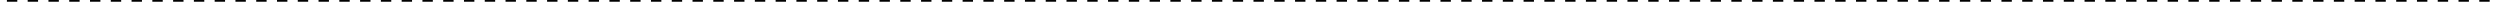 <?xml version="1.0" encoding="UTF-8"?> <svg xmlns="http://www.w3.org/2000/svg" width="1440" height="1" viewBox="0 0 1440 1" fill="none"> <path fill-rule="evenodd" clip-rule="evenodd" d="M-2.008 1L-5 1L-5 0L-2.008 2.61552e-07L-2.008 1ZM9.959 1L3.975 1L3.975 7.84655e-07L9.959 1.30776e-06L9.959 1ZM21.926 1L15.943 1L15.943 1.83086e-06L21.926 2.35397e-06L21.926 1ZM33.893 1L27.91 1L27.91 2.87707e-06L33.893 3.40017e-06L33.893 1ZM45.861 1L39.877 1L39.877 3.92328e-06L45.861 4.44638e-06L45.861 1ZM57.828 1L51.844 1L51.844 4.96948e-06L57.828 5.49259e-06L57.828 1ZM69.795 1L63.812 1L63.812 6.01569e-06L69.795 6.53879e-06L69.795 1ZM81.762 1L75.779 1L75.779 7.0619e-06L81.762 7.585e-06L81.762 1ZM93.73 1L87.746 1L87.746 8.1081e-06L93.73 8.63121e-06L93.73 1ZM105.697 1L99.713 1L99.713 9.15431e-06L105.697 9.67741e-06L105.697 1ZM117.664 1L111.68 1L111.68 1.02005e-05L117.664 1.07236e-05L117.664 1ZM129.631 1L123.648 1L123.648 1.12467e-05L129.631 1.17698e-05L129.631 1ZM141.598 1L135.615 1L135.615 1.22929e-05L141.598 1.2816e-05L141.598 1ZM153.566 1L147.582 1L147.582 1.33391e-05L153.566 1.38622e-05L153.566 1ZM165.533 1L159.549 1L159.549 1.43853e-05L165.533 1.49085e-05L165.533 1ZM177.5 1L171.516 1L171.516 1.54316e-05L177.5 1.59547e-05L177.5 1ZM189.467 1L183.484 1L183.484 1.64778e-05L189.467 1.70009e-05L189.467 1ZM201.434 1L195.451 1L195.451 1.7524e-05L201.434 1.80471e-05L201.434 1ZM213.402 1L207.418 1L207.418 1.85702e-05L213.402 1.90933e-05L213.402 1ZM225.369 1L219.385 1L219.385 1.96164e-05L225.369 2.01395e-05L225.369 1ZM237.336 1L231.353 1L231.353 2.06626e-05L237.336 2.11857e-05L237.336 1ZM249.303 1L243.32 1L243.32 2.17088e-05L249.303 2.22319e-05L249.303 1ZM261.271 1L255.287 1L255.287 2.2755e-05L261.271 2.32781e-05L261.271 1ZM273.238 1L267.254 1L267.254 2.38012e-05L273.238 2.43243e-05L273.238 1ZM285.205 1L279.221 1L279.221 2.48474e-05L285.205 2.53705e-05L285.205 1ZM297.172 1L291.189 1L291.189 2.58936e-05L297.172 2.64167e-05L297.172 1ZM309.139 1L303.156 1L303.156 2.69398e-05L309.139 2.74629e-05L309.139 1ZM321.107 1L315.123 1L315.123 2.7986e-05L321.107 2.85092e-05L321.107 1ZM333.074 1L327.09 1L327.09 2.90323e-05L333.074 2.95554e-05L333.074 1ZM345.041 1L339.058 1L339.058 3.00785e-05L345.041 3.06016e-05L345.041 1ZM357.008 1L351.025 1L351.025 3.11247e-05L357.008 3.16478e-05L357.008 1ZM368.976 1L362.992 1L362.992 3.21709e-05L368.976 3.2694e-05L368.976 1ZM380.943 1L374.959 1L374.959 3.32171e-05L380.943 3.37402e-05L380.943 1ZM392.91 1L386.926 1L386.926 3.42633e-05L392.91 3.47864e-05L392.91 1ZM404.877 1L398.894 1L398.894 3.53095e-05L404.877 3.58326e-05L404.877 1ZM416.845 1L410.861 1L410.861 3.63557e-05L416.845 3.68788e-05L416.845 1ZM428.812 1L422.828 1L422.828 3.74019e-05L428.812 3.7925e-05L428.812 1ZM440.779 1L434.795 1L434.795 3.84481e-05L440.779 3.89712e-05L440.779 1ZM452.746 1L446.763 1L446.763 3.94943e-05L452.746 4.00174e-05L452.746 1ZM464.713 1L458.73 1L458.73 4.05405e-05L464.713 4.10636e-05L464.713 1ZM476.681 1L470.697 1L470.697 4.15868e-05L476.681 4.21099e-05L476.681 1ZM488.648 1L482.664 1L482.664 4.2633e-05L488.648 4.31561e-05L488.648 1ZM500.615 1L494.631 1L494.631 4.36792e-05L500.615 4.42023e-05L500.615 1ZM512.582 1L506.599 1L506.599 4.47254e-05L512.582 4.52485e-05L512.582 1ZM524.549 1L518.566 1L518.566 4.57716e-05L524.549 4.62947e-05L524.549 1ZM536.517 1L530.533 1L530.533 4.68178e-05L536.517 4.73409e-05L536.517 1ZM548.484 1L542.5 1L542.5 4.7864e-05L548.484 4.83871e-05L548.484 1ZM560.451 1L554.467 1L554.467 4.89102e-05L560.451 4.94333e-05L560.451 1ZM572.418 1L566.435 1L566.435 4.99564e-05L572.418 5.04795e-05L572.418 1ZM584.385 1L578.402 1L578.402 5.10026e-05L584.385 5.15257e-05L584.385 1ZM596.352 1L590.369 1L590.369 5.20488e-05L596.352 5.25719e-05L596.352 1ZM608.32 1L602.336 1L602.336 5.3095e-05L608.32 5.36181e-05L608.32 1ZM620.287 1L614.303 1L614.303 5.41412e-05L620.287 5.46643e-05L620.287 1ZM632.254 1L626.27 1L626.27 5.51874e-05L632.254 5.57105e-05L632.254 1ZM644.221 1L638.237 1L638.237 5.62336e-05L644.221 5.67567e-05L644.221 1ZM656.188 1L650.205 1L650.205 5.72798e-05L656.188 5.78029e-05L656.188 1ZM668.155 1L662.172 1L662.172 5.8326e-05L668.155 5.88491e-05L668.155 1ZM680.123 1L674.139 1L674.139 5.93722e-05L680.123 5.98953e-05L680.123 1ZM692.09 1L686.106 1L686.106 6.04184e-05L692.09 6.09415e-05L692.09 1ZM704.057 1L698.073 1L698.073 6.14646e-05L704.057 6.19877e-05L704.057 1ZM716.024 1L710.04 1L710.04 6.25108e-05L716.024 6.30339e-05L716.024 1ZM727.991 1L722.008 1L722.008 6.3557e-05L727.991 6.40801e-05L727.991 1ZM739.958 1L733.975 1L733.975 6.46032e-05L739.958 6.51263e-05L739.958 1ZM751.926 1L745.942 1L745.942 6.56494e-05L751.926 6.61725e-05L751.926 1ZM763.893 1L757.909 1L757.909 6.66956e-05L763.893 6.72187e-05L763.893 1ZM775.86 1L769.876 1L769.876 6.77418e-05L775.86 6.82649e-05L775.86 1ZM787.827 1L781.843 1L781.843 6.8788e-05L787.827 6.93111e-05L787.827 1ZM799.794 1L793.811 1L793.811 6.98342e-05L799.794 7.03573e-05L799.794 1ZM811.761 1L805.778 1L805.778 7.08804e-05L811.761 7.14035e-05L811.761 1ZM823.728 1L817.745 1L817.745 7.19266e-05L823.728 7.24497e-05L823.728 1ZM835.696 1L829.712 1L829.712 7.29728e-05L835.696 7.3496e-05L835.696 1ZM847.663 1L841.679 1L841.679 7.40191e-05L847.663 7.45422e-05L847.663 1ZM859.63 1L853.646 1L853.646 7.50652e-05L859.63 7.55884e-05L859.63 1ZM871.597 1L865.614 1L865.614 7.61115e-05L871.597 7.66346e-05L871.597 1ZM883.564 1L877.581 1L877.581 7.71577e-05L883.564 7.76808e-05L883.564 1ZM895.531 1L889.548 1L889.548 7.82039e-05L895.531 7.8727e-05L895.531 1ZM907.499 1L901.515 1L901.515 7.92501e-05L907.499 7.97732e-05L907.499 1ZM919.466 1L913.482 1L913.482 8.02963e-05L919.466 8.08194e-05L919.466 1ZM931.433 1L925.449 1L925.449 8.13425e-05L931.433 8.18656e-05L931.433 1ZM943.4 1L937.417 1L937.417 8.23887e-05L943.4 8.29118e-05L943.4 1ZM955.367 1L949.384 1L949.384 8.34349e-05L955.367 8.3958e-05L955.367 1ZM967.335 1L961.351 1L961.351 8.44811e-05L967.335 8.50042e-05L967.335 1ZM979.302 1L973.318 1L973.318 8.55273e-05L979.302 8.60504e-05L979.302 1ZM991.269 1L985.285 1L985.285 8.65735e-05L991.269 8.70966e-05L991.269 1ZM1003.24 1L997.252 1L997.252 8.76197e-05L1003.24 8.81428e-05L1003.24 1ZM1015.2 1L1009.22 1L1009.22 8.86659e-05L1015.2 8.9189e-05L1015.2 1ZM1027.17 1L1021.19 1L1021.19 8.97121e-05L1027.17 9.02352e-05L1027.17 1ZM1039.14 1L1033.15 1L1033.15 9.07583e-05L1039.14 9.12814e-05L1039.14 1ZM1051.1 1L1045.12 1L1045.12 9.18045e-05L1051.1 9.23276e-05L1051.1 1ZM1063.07 1L1057.09 1L1057.09 9.28507e-05L1063.07 9.33738e-05L1063.07 1ZM1075.04 1L1069.06 1L1069.06 9.38969e-05L1075.04 9.44201e-05L1075.04 1ZM1087.01 1L1081.02 1L1081.02 9.49432e-05L1087.01 9.54663e-05L1087.01 1ZM1098.97 1L1092.99 1L1092.99 9.59894e-05L1098.97 9.65125e-05L1098.97 1ZM1110.94 1L1104.96 1L1104.96 9.70356e-05L1110.94 9.75587e-05L1110.94 1ZM1122.91 1L1116.93 1L1116.93 9.80818e-05L1122.91 9.86049e-05L1122.91 1ZM1134.88 1L1128.89 1L1128.89 9.9128e-05L1134.88 9.96511e-05L1134.88 1ZM1146.84 1L1140.86 1L1140.86 0L1146.84 0L1146.84 1ZM1158.81 1L1152.83 1L1152.83 0L1158.81 0L1158.81 1ZM1170.78 1L1164.79 1L1164.79 0L1170.78 0L1170.78 1ZM1182.75 1L1176.76 1L1176.76 0L1182.75 0L1182.75 1ZM1194.71 1L1188.73 1L1188.73 0L1194.71 0L1194.71 1ZM1206.68 1L1200.7 1L1200.7 0L1206.68 0L1206.68 1ZM1218.65 1L1212.66 1L1212.66 0L1218.65 0L1218.65 1ZM1230.61 1L1224.63 1L1224.63 0L1230.61 0L1230.61 1ZM1242.58 1L1236.6 1L1236.6 0L1242.58 0L1242.58 1ZM1254.55 1L1248.57 1L1248.57 0L1254.55 0L1254.55 1ZM1266.52 1L1260.53 1L1260.53 0L1266.52 0L1266.52 1ZM1278.48 1L1272.5 1L1272.5 0L1278.48 0L1278.48 1ZM1290.45 1L1284.47 1L1284.47 0L1290.45 0L1290.45 1ZM1302.42 1L1296.43 1L1296.43 0L1302.42 0L1302.42 1ZM1314.39 1L1308.4 1L1308.4 0L1314.39 0L1314.39 1ZM1326.35 1L1320.37 1L1320.37 0L1326.35 0L1326.35 1ZM1338.32 1L1332.34 1L1332.34 0L1338.32 0L1338.32 1ZM1350.29 1L1344.3 1L1344.3 0L1350.29 0L1350.29 1ZM1362.25 1L1356.27 1L1356.27 0L1362.25 0L1362.25 1ZM1374.22 1L1368.24 1L1368.24 0L1374.22 0L1374.22 1ZM1386.19 1L1380.21 1L1380.21 0L1386.19 0L1386.19 1ZM1398.16 1L1392.17 1L1392.17 0L1398.16 0L1398.16 1ZM1410.12 1L1404.14 1L1404.14 0L1410.12 0L1410.12 1ZM1422.09 1L1416.11 1L1416.11 0L1422.09 0L1422.09 1ZM1434.06 1L1428.07 1L1428.07 0L1434.06 0L1434.06 1ZM1446.03 1L1440.04 1L1440.04 0L1446.03 0L1446.03 1ZM1455 1L1452.01 1L1452.01 0L1455 0L1455 1Z" fill="black"></path> </svg> 